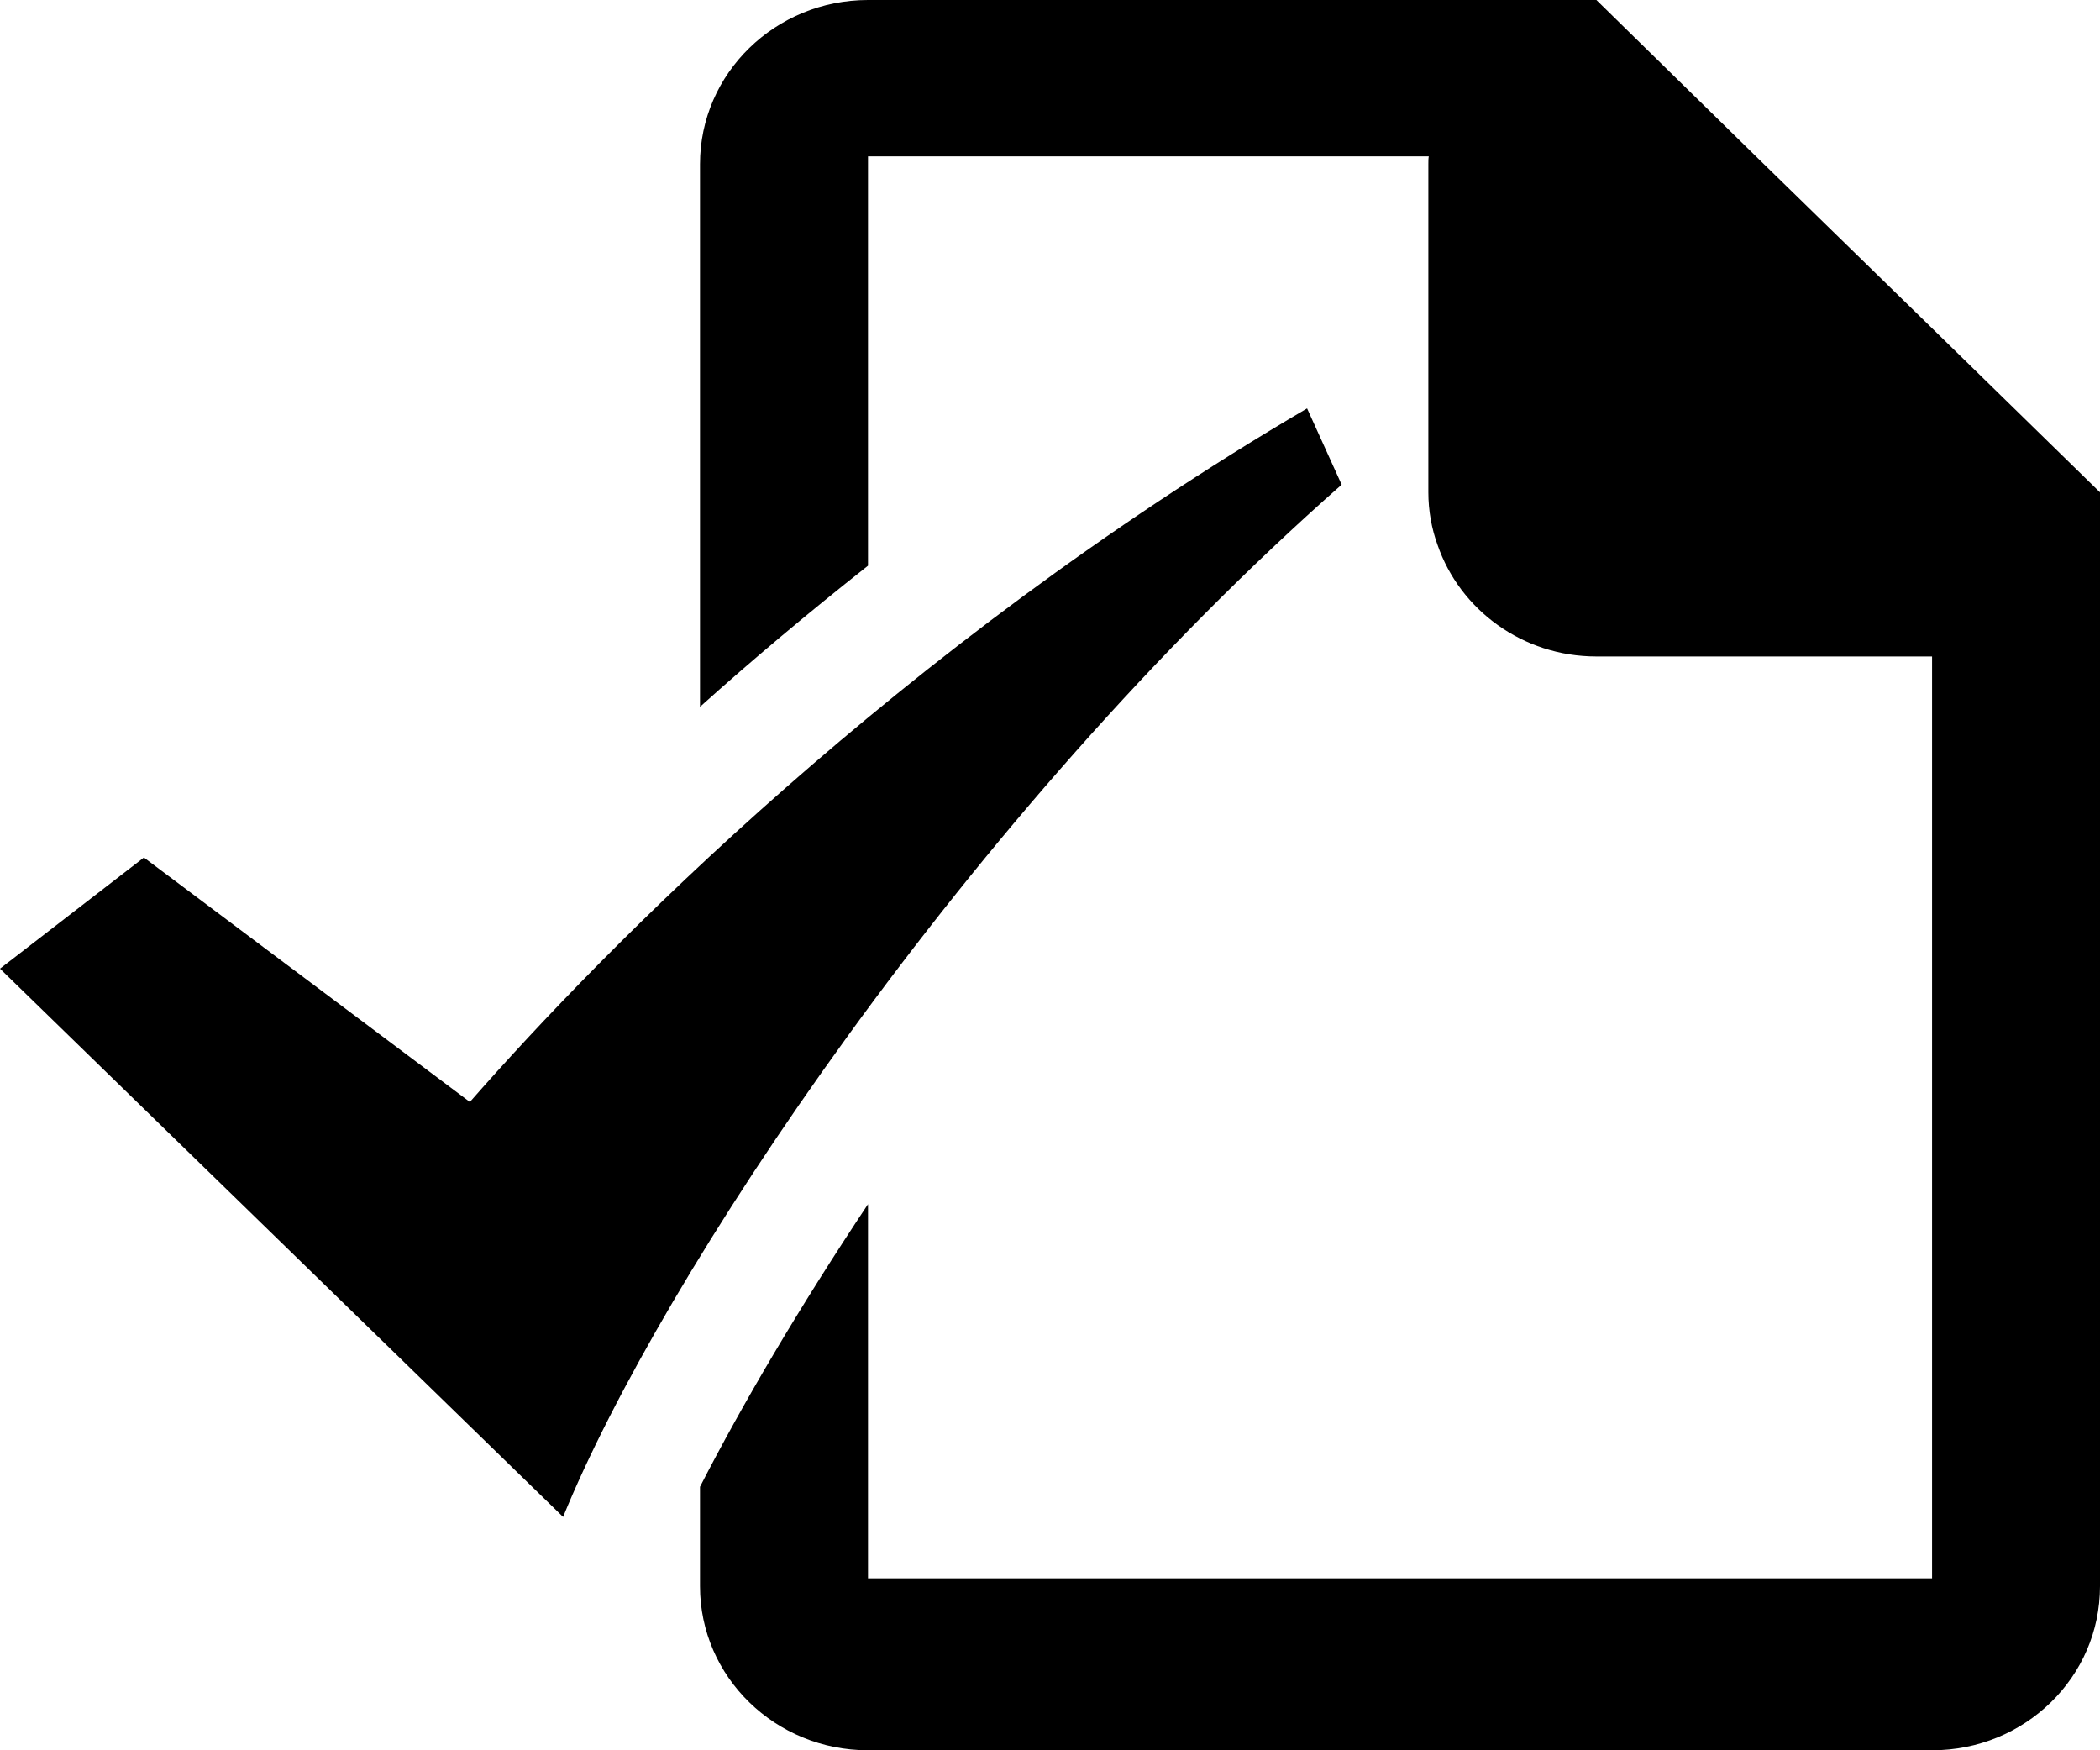 <?xml version="1.0" encoding="UTF-8"?>
<svg width="36px" height="30px" viewBox="0 0 36 30" version="1.1" xmlns="http://www.w3.org/2000/svg" xmlns:xlink="http://www.w3.org/1999/xlink">
    <!-- Generator: Sketch 51 (57462) - http://www.bohemiancoding.com/sketch -->
    <title>Application form-black</title>
    <desc>Created with Sketch.</desc>
    <defs></defs>
    <g id="Page-1" stroke="none" stroke-width="1" fill="none" fill-rule="evenodd">
        <g id="Icons_36x36" transform="translate(0, -3)" fill="#000000">
            <g id="Application-form" transform="translate(0, 3)">
                <path d="M33.121,5.626 L36,8.439 L36,27.188 C36,28.745 34.714,30 33.121,30 L14.88,30 C13.294,30 12,28.745 12,27.188 L12,25.484 C12.72,24.08 13.698,22.415 14.88,20.64 L14.88,27.053 L33.121,27.053 L33.121,11.252 L27.367,11.252 C26.101,11.252 25.027,10.451 24.644,9.341 C24.542,9.061 24.486,8.753 24.486,8.439 L24.486,2.813 C24.486,2.767 24.486,2.719 24.493,2.68 L14.88,2.68 L14.88,9.696 C13.848,10.511 12.884,11.32 12,12.115 L12,2.813 C12,1.257 13.294,0 14.88,0 L27.367,0 L30.102,2.68 L33.121,5.626 Z M23,8.307 C16.575,13.964 11.314,21.927 9.653,26 L0,16.603 L2.467,14.698 L8.055,18.888 C10.335,16.287 15.411,11.106 22.407,7 L23,8.307 Z" id="Application-form-black"></path>
            </g>
        </g>
    </g>
</svg>